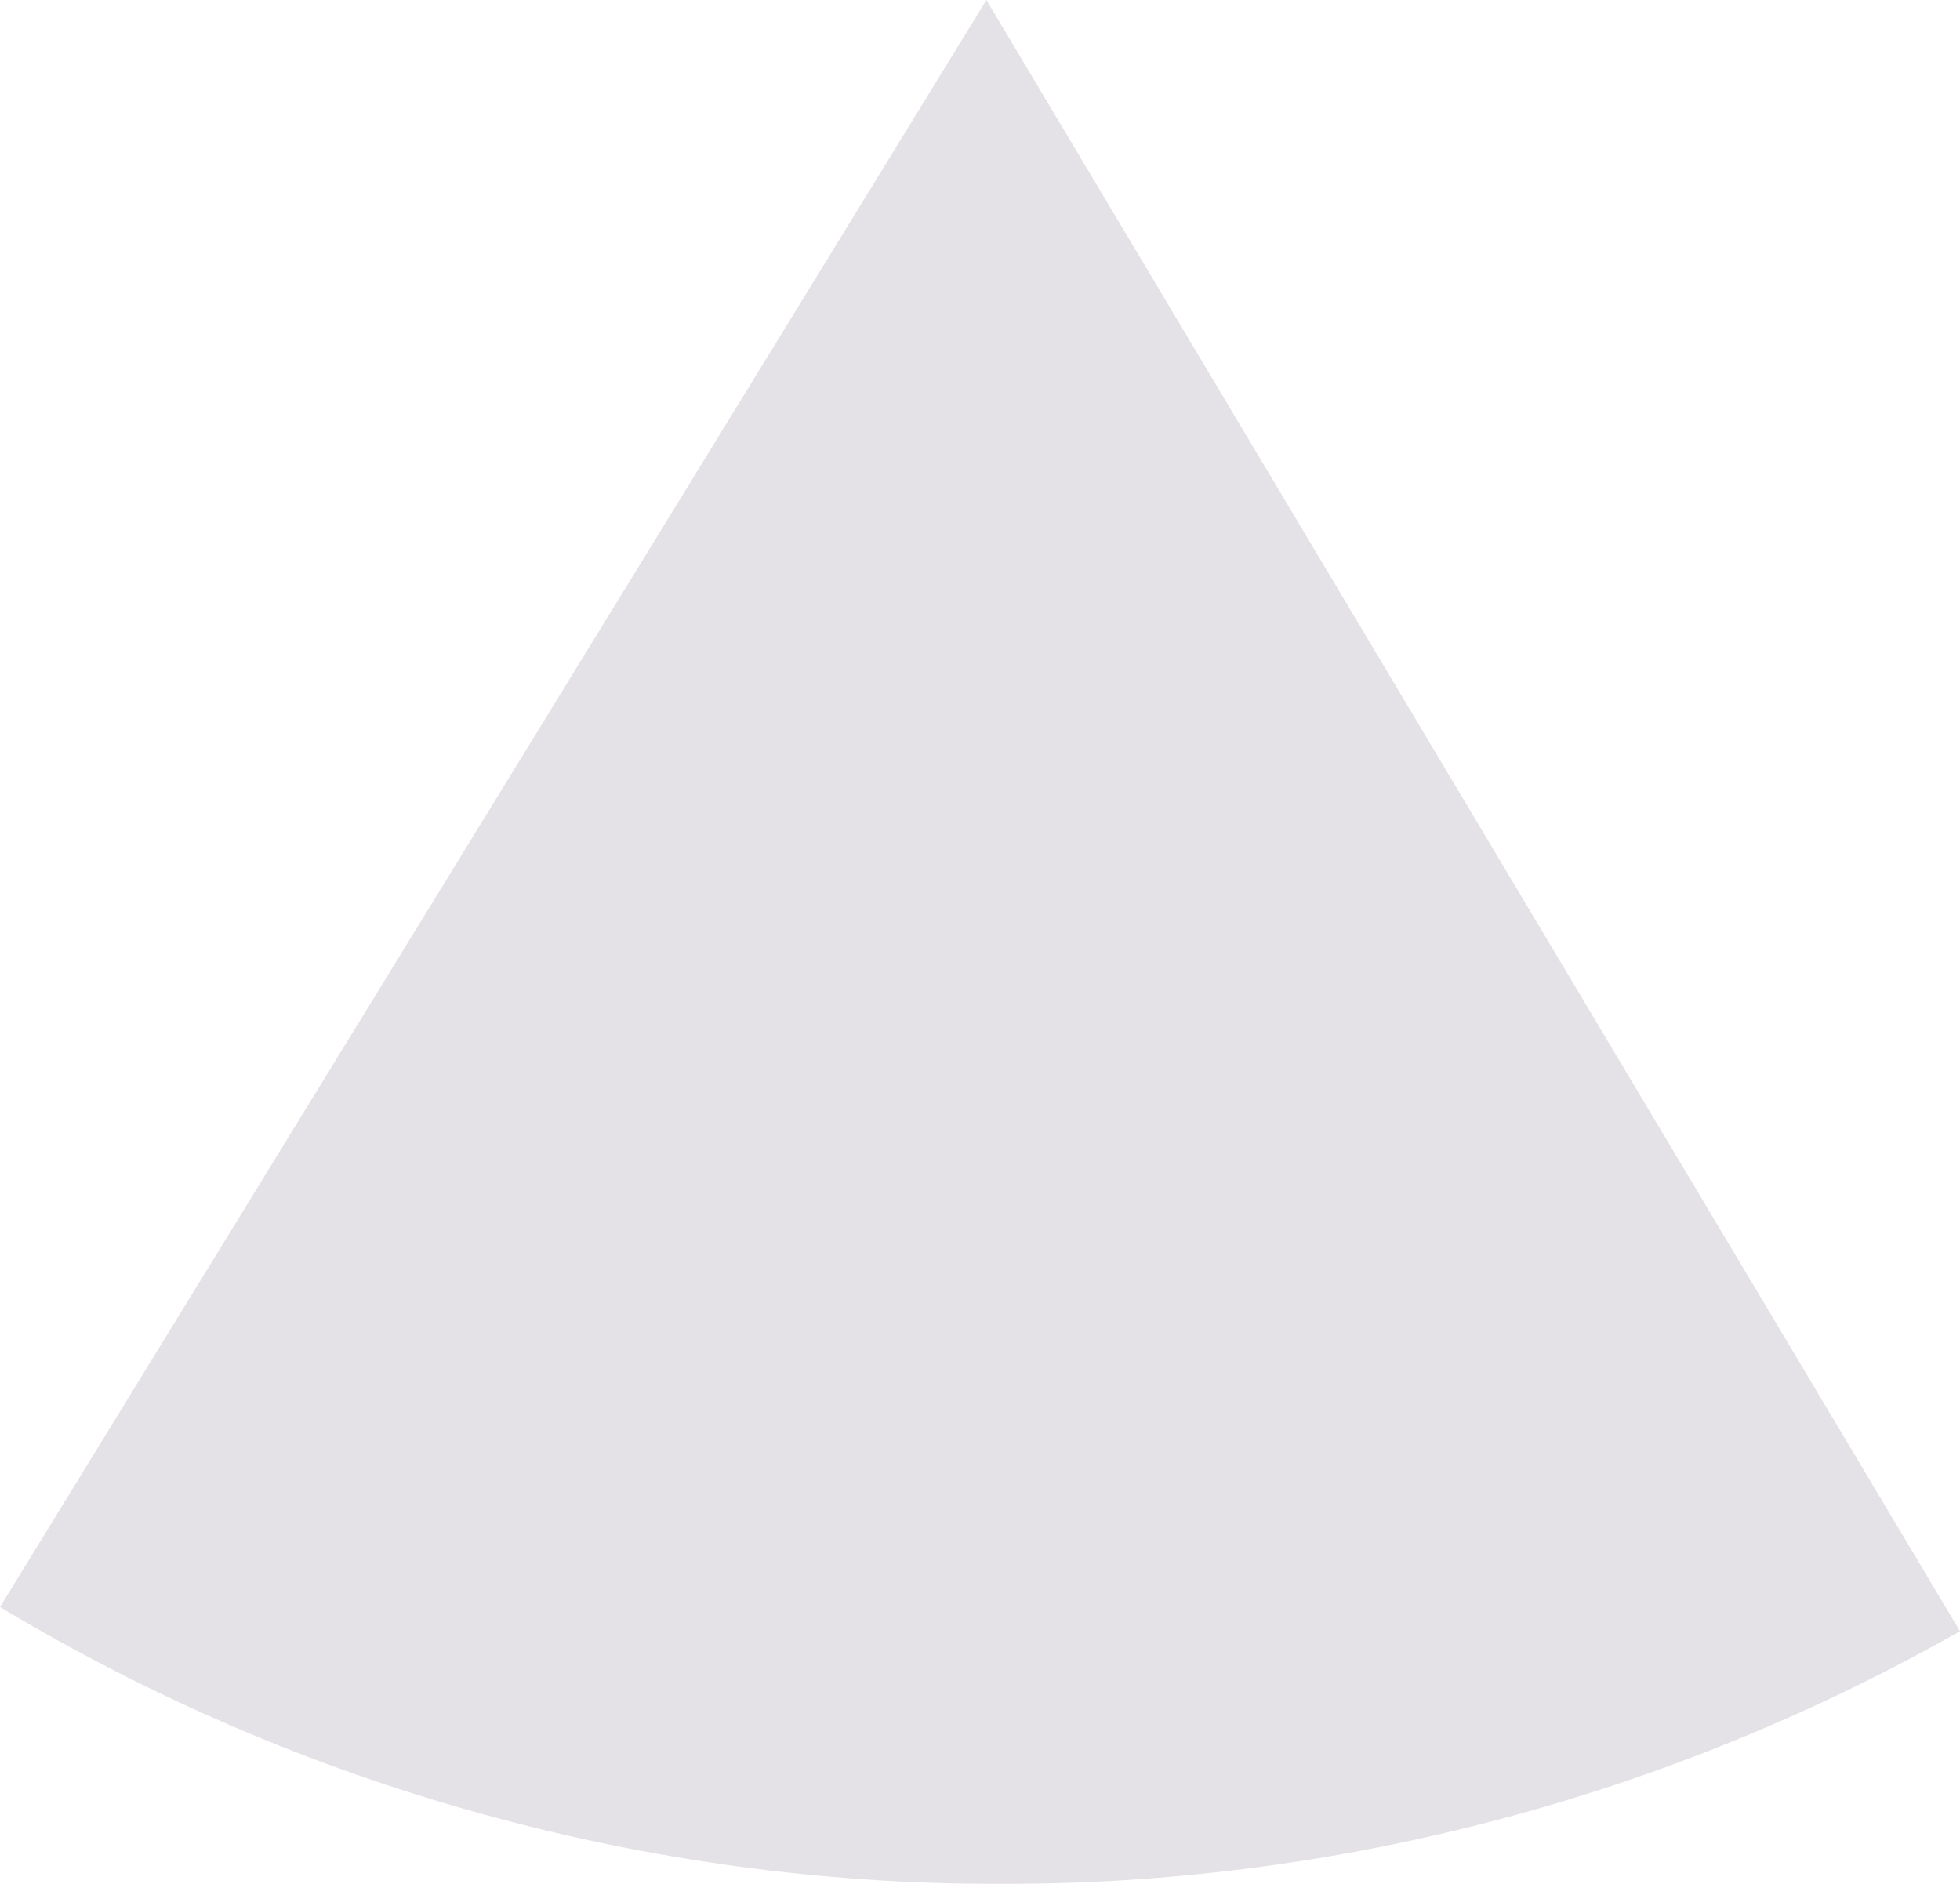 <?xml version="1.0" encoding="utf-8"?>
<!-- Generator: Adobe Illustrator 25.2.3, SVG Export Plug-In . SVG Version: 6.00 Build 0)  -->
<svg version="1.1" id="Laag_1" xmlns="http://www.w3.org/2000/svg" xmlns:xlink="http://www.w3.org/1999/xlink" x="0px" y="0px"
	 viewBox="0 0 275.4 264.7" style="enable-background:new 0 0 275.4 264.7;" xml:space="preserve">
<style type="text/css">
	.st0{opacity:0.15;}
	.st1{fill:#4C3F55;}
</style>
<g id="Laag_2_1_" class="st0">
	<g id="Laag_1-2">
		<path class="st1" d="M0,225.8c42.4,25.5,91.1,39,140.6,38.9c47.3,0.1,93.7-12.2,134.8-35.5L138.6,0L0,225.8z"/>
	</g>
</g>
</svg>

